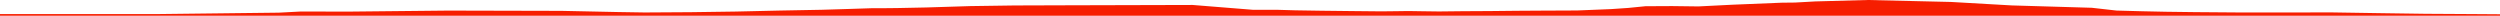 <?xml version="1.0" encoding="iso-8859-1"?>
<!DOCTYPE svg PUBLIC "-//W3C//DTD SVG 1.0//EN"
"http://www.w3.org/TR/2001/
REC-SVG-20010904/DTD/svg10.dtd">

<svg viewBox="0 0 48522.945 305.579" preserveAspectRatio="none" xmlns="http://www.w3.org/2000/svg" xmlns:xlink="http://www.w3.org/1999/xlink">
  <polygon points="0,305.579 0,273.416  3022.716,273.416 5411.381,245.691 5837.194,223.488 6762.203,225.367 8697.726,205.551 10899.649,210.88 11994.578,233.772 12512.411,241.955 13414.487,236.425 14282.692,224.296 15125.553,205.037 15951.586,189.706 16479.923,173.698 16944.963,158.535 17160.36,159.02 17413.166,156.403 17981.587,144.807 18833.309,118.351 19689.353,105.992 20693.531,102.844 23147.501,96.259 24319.064,190.129 24775.496,189.731 25143.509,200.35 25649.436,208.248 26255.749,215.106 26810.539,220.475 27105.751,217.32 27334.441,214.201 27606.901,218.337 27927.85,222.527 28391.383,217.508 28924.266,214.67 29433.599,209.325 29933.317,206.224 30612.84,203.291 31274.906,176.27 31601.081,154.083 31937.193,120.683 32454.836,118.093 32964.798,124.637 33636.181,90.999 34585.952,52.17 34838.714,49.523 35233.296,27.694 36245.584,0 37867.631,37.891 39047.266,105.26 40599.181,150.85 41079.666,204.911 41573.501,218.354 42036.869,228.201 42607.651,235.407 43488.217,242.063 44373.744,242.032 45251.779,240.752 46196.999,255.42 47075.132,267.761 48019.548,273.281 48522.945,276.642  48522.945,305.579" style="fill:#f61e00;stroke-width:1" />
</svg>